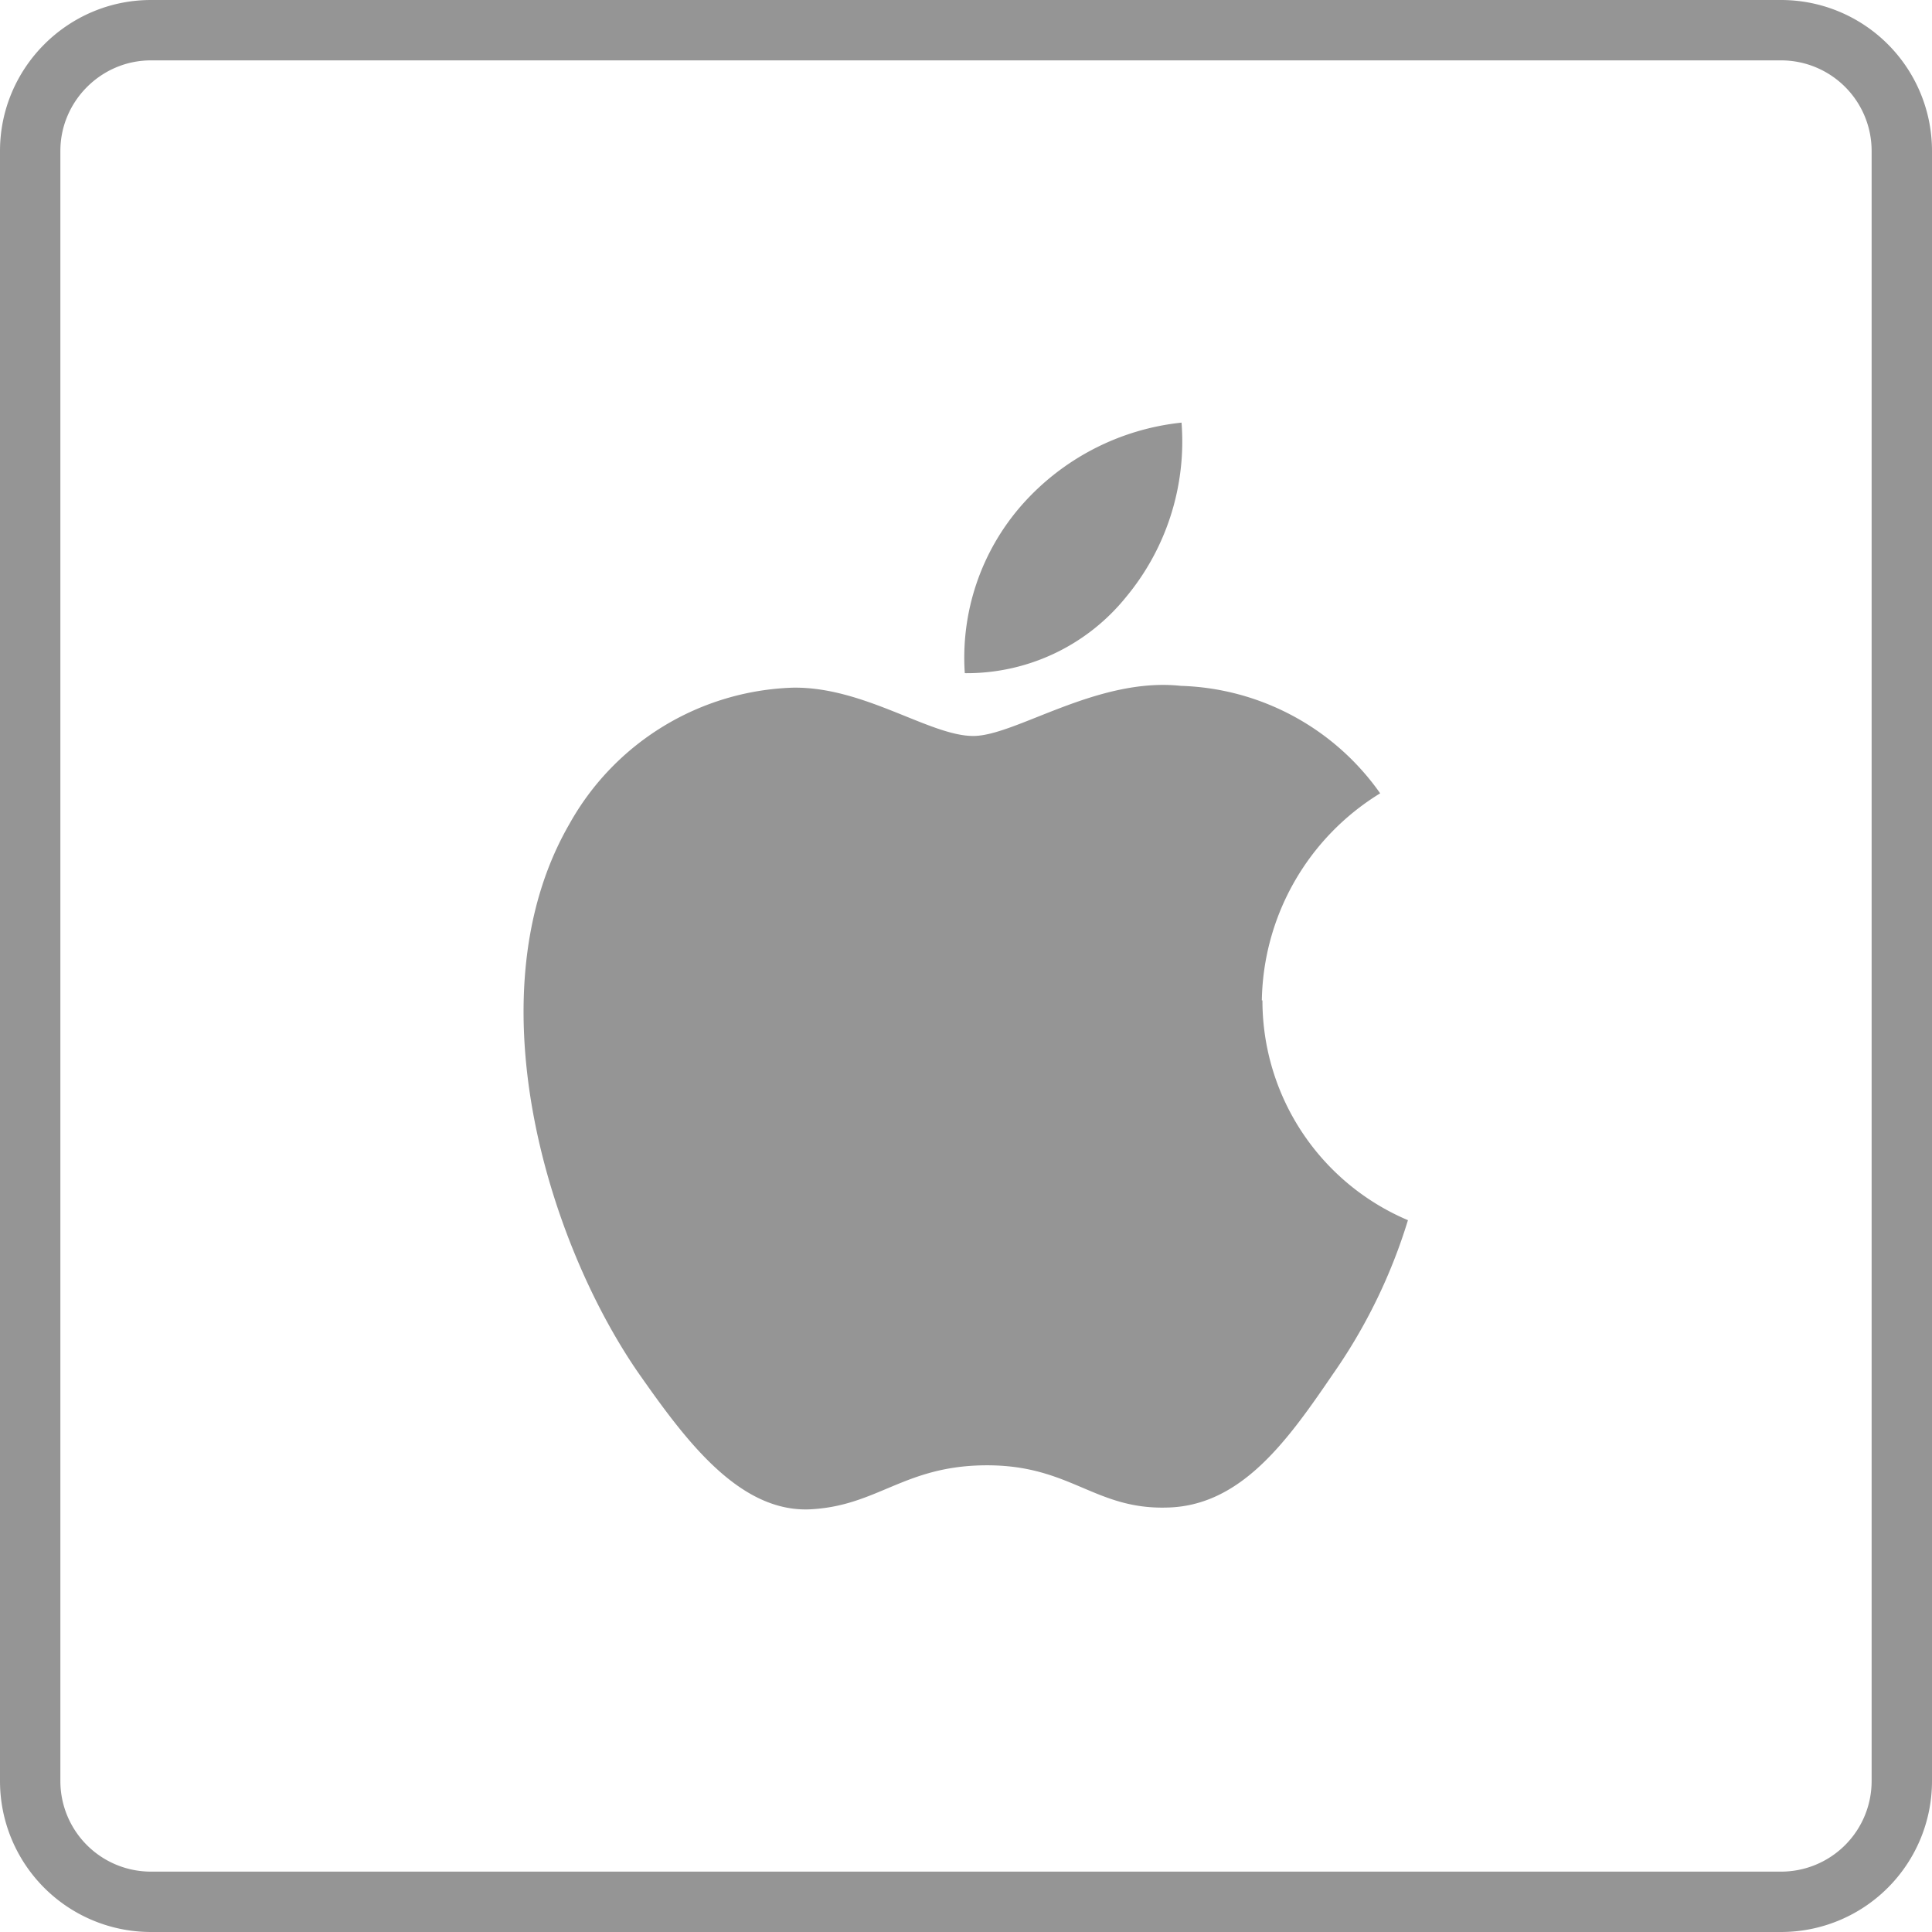 <svg viewBox="0 0 32 32" xmlns:xlink="http://www.w3.org/1999/xlink" xmlns="http://www.w3.org/2000/svg"><defs><path id="a" d="M0 0h32v32H0z"/></defs><clipPath id="b"><use xlink:href="#a" overflow="visible"/></clipPath><path d="M2.5.5h27a2 2 0 0 1 2 2v27a2 2 0 0 1-2 2h-27a2 2 0 0 1-2-2v-27c0-1.1.9-2 2-2z" clip-path="url(#b)" fill="none" stroke="#959595" stroke-miterlimit="10"/><g fill="#959595"><path d="M20.9 16.57a4.1 4.1 0 0 1 1.96-3.43 4.19 4.19 0 0 0-3.3-1.78c-1.39-.15-2.74.83-3.44.83-.72 0-1.81-.82-2.99-.8a4.4 4.4 0 0 0-3.7 2.26c-1.6 2.77-.4 6.84 1.13 9.07.77 1.1 1.66 2.32 2.84 2.28 1.14-.05 1.57-.73 2.95-.73 1.38 0 1.78.73 2.97.7 1.23-.02 2-1.1 2.75-2.2a9.06 9.06 0 0 0 1.25-2.56 3.95 3.95 0 0 1-2.41-3.64zM18.65 9.89A4.03 4.03 0 0 0 19.57 7a4.1 4.1 0 0 0-2.65 1.37 3.83 3.83 0 0 0-.94 2.78 3.39 3.39 0 0 0 2.67-1.26z"/></g></svg>